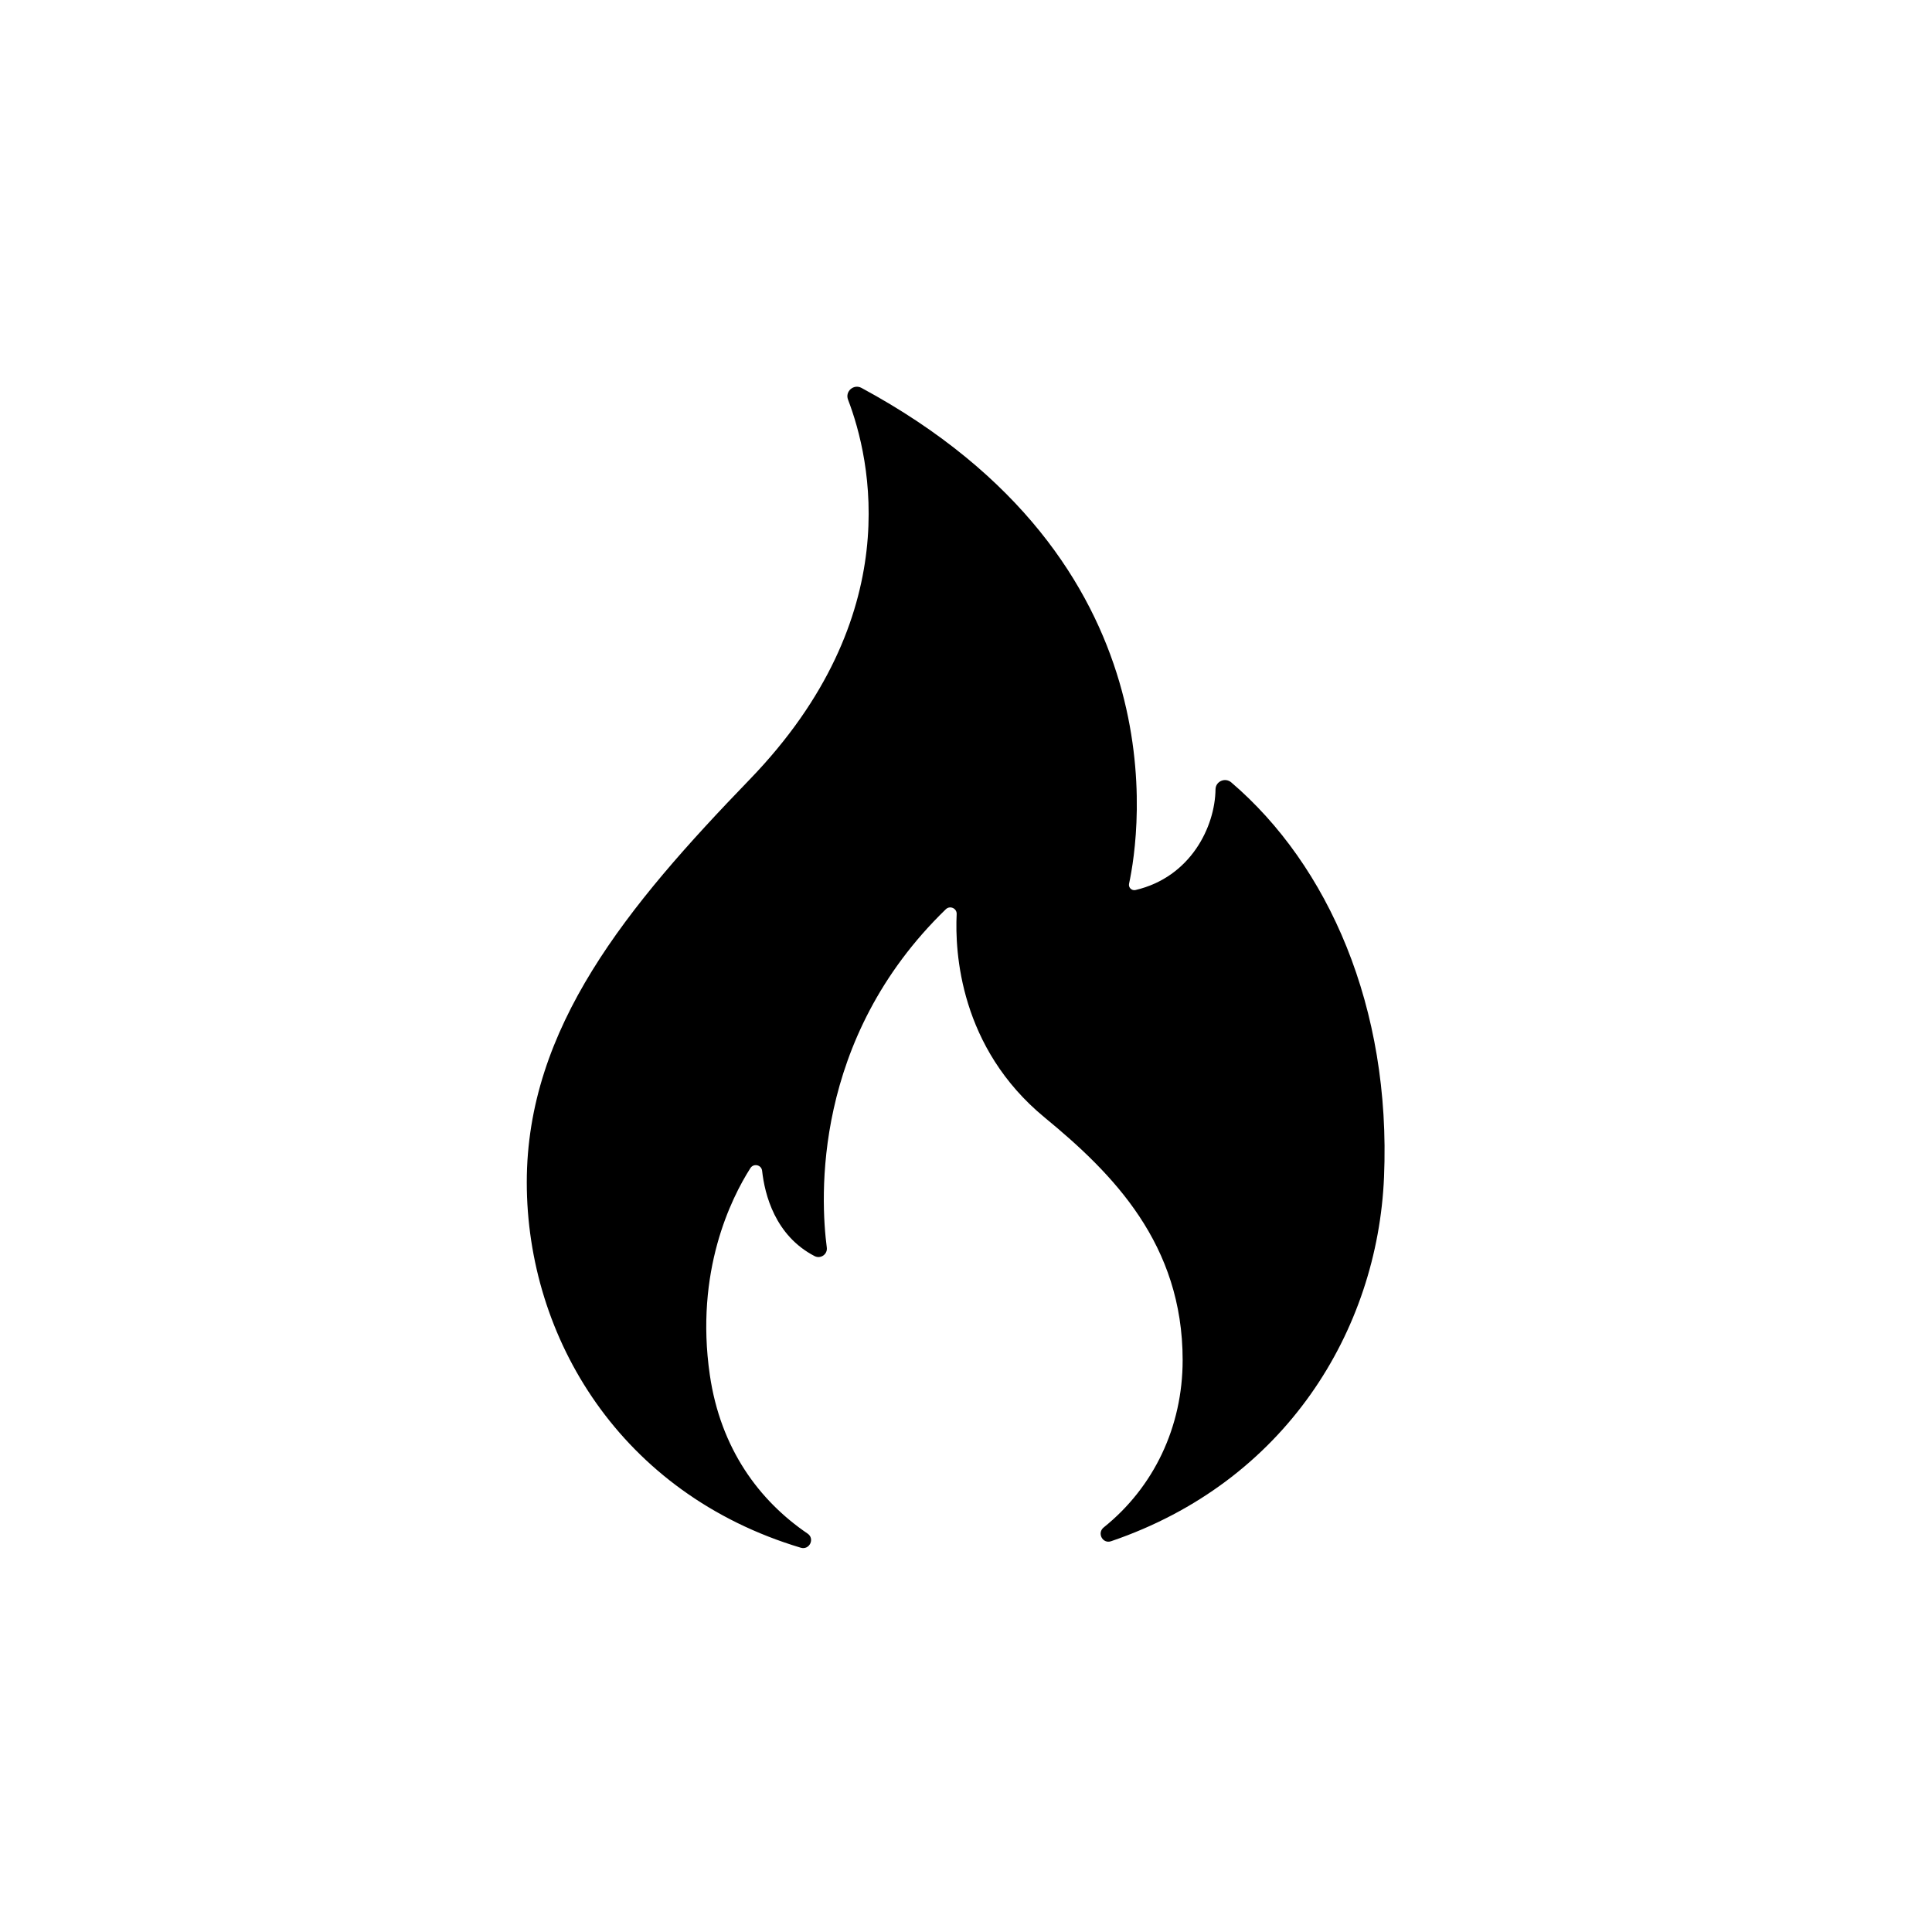 <?xml version="1.0" encoding="UTF-8"?>
<svg xmlns="http://www.w3.org/2000/svg" version="1.1" viewBox="0 0 600 600">
  <!-- Generator: Adobe Illustrator 28.6.0, SVG Export Plug-In . SVG Version: 1.2.0 Build 709)  -->
  <g>
    <g id="Layer_1">
      <path d="M377.488,245.144c-.139,11.598-7.713,27.253-24.848,31.263-1.181.276-2.256-.773-2.001-1.958,3.326-15.463,16.349-100.253-83.098-153.982-2.412-1.303-5.156,1.086-4.176,3.646,7.005,18.301,18.52,67.185-30.548,117.967-38.052,39.381-69.221,77.031-69.221,125.098,0,48.319,29.198,96.735,85.087,113.482,2.704.81,4.456-2.801,2.122-4.388-15.059-10.239-27.033-26.383-30.362-49.264-4.679-32.15,6.622-54.855,12.595-64.233,1.009-1.584,3.44-1.035,3.645.832.81,7.372,4.024,20.111,16.289,26.483,1.869.971,4.073-.555,3.8-2.643-1.973-15.079-4.658-64.743,36.97-105.079,1.285-1.245,3.445-.272,3.359,1.515-.569,11.756.94,41.486,27.37,63.207,21.277,17.486,42.811,39.314,42.811,75.3,0,20.773-8.964,39.478-24.513,51.964-2.156,1.731-.34,5.18,2.278,4.29,54.291-18.471,82.771-65.565,84.773-113.063,2.225-52.796-17.318-96.846-47.445-122.606-1.895-1.62-4.857-.323-4.887,2.17Z"/>
    </g>
  </g>
</svg>